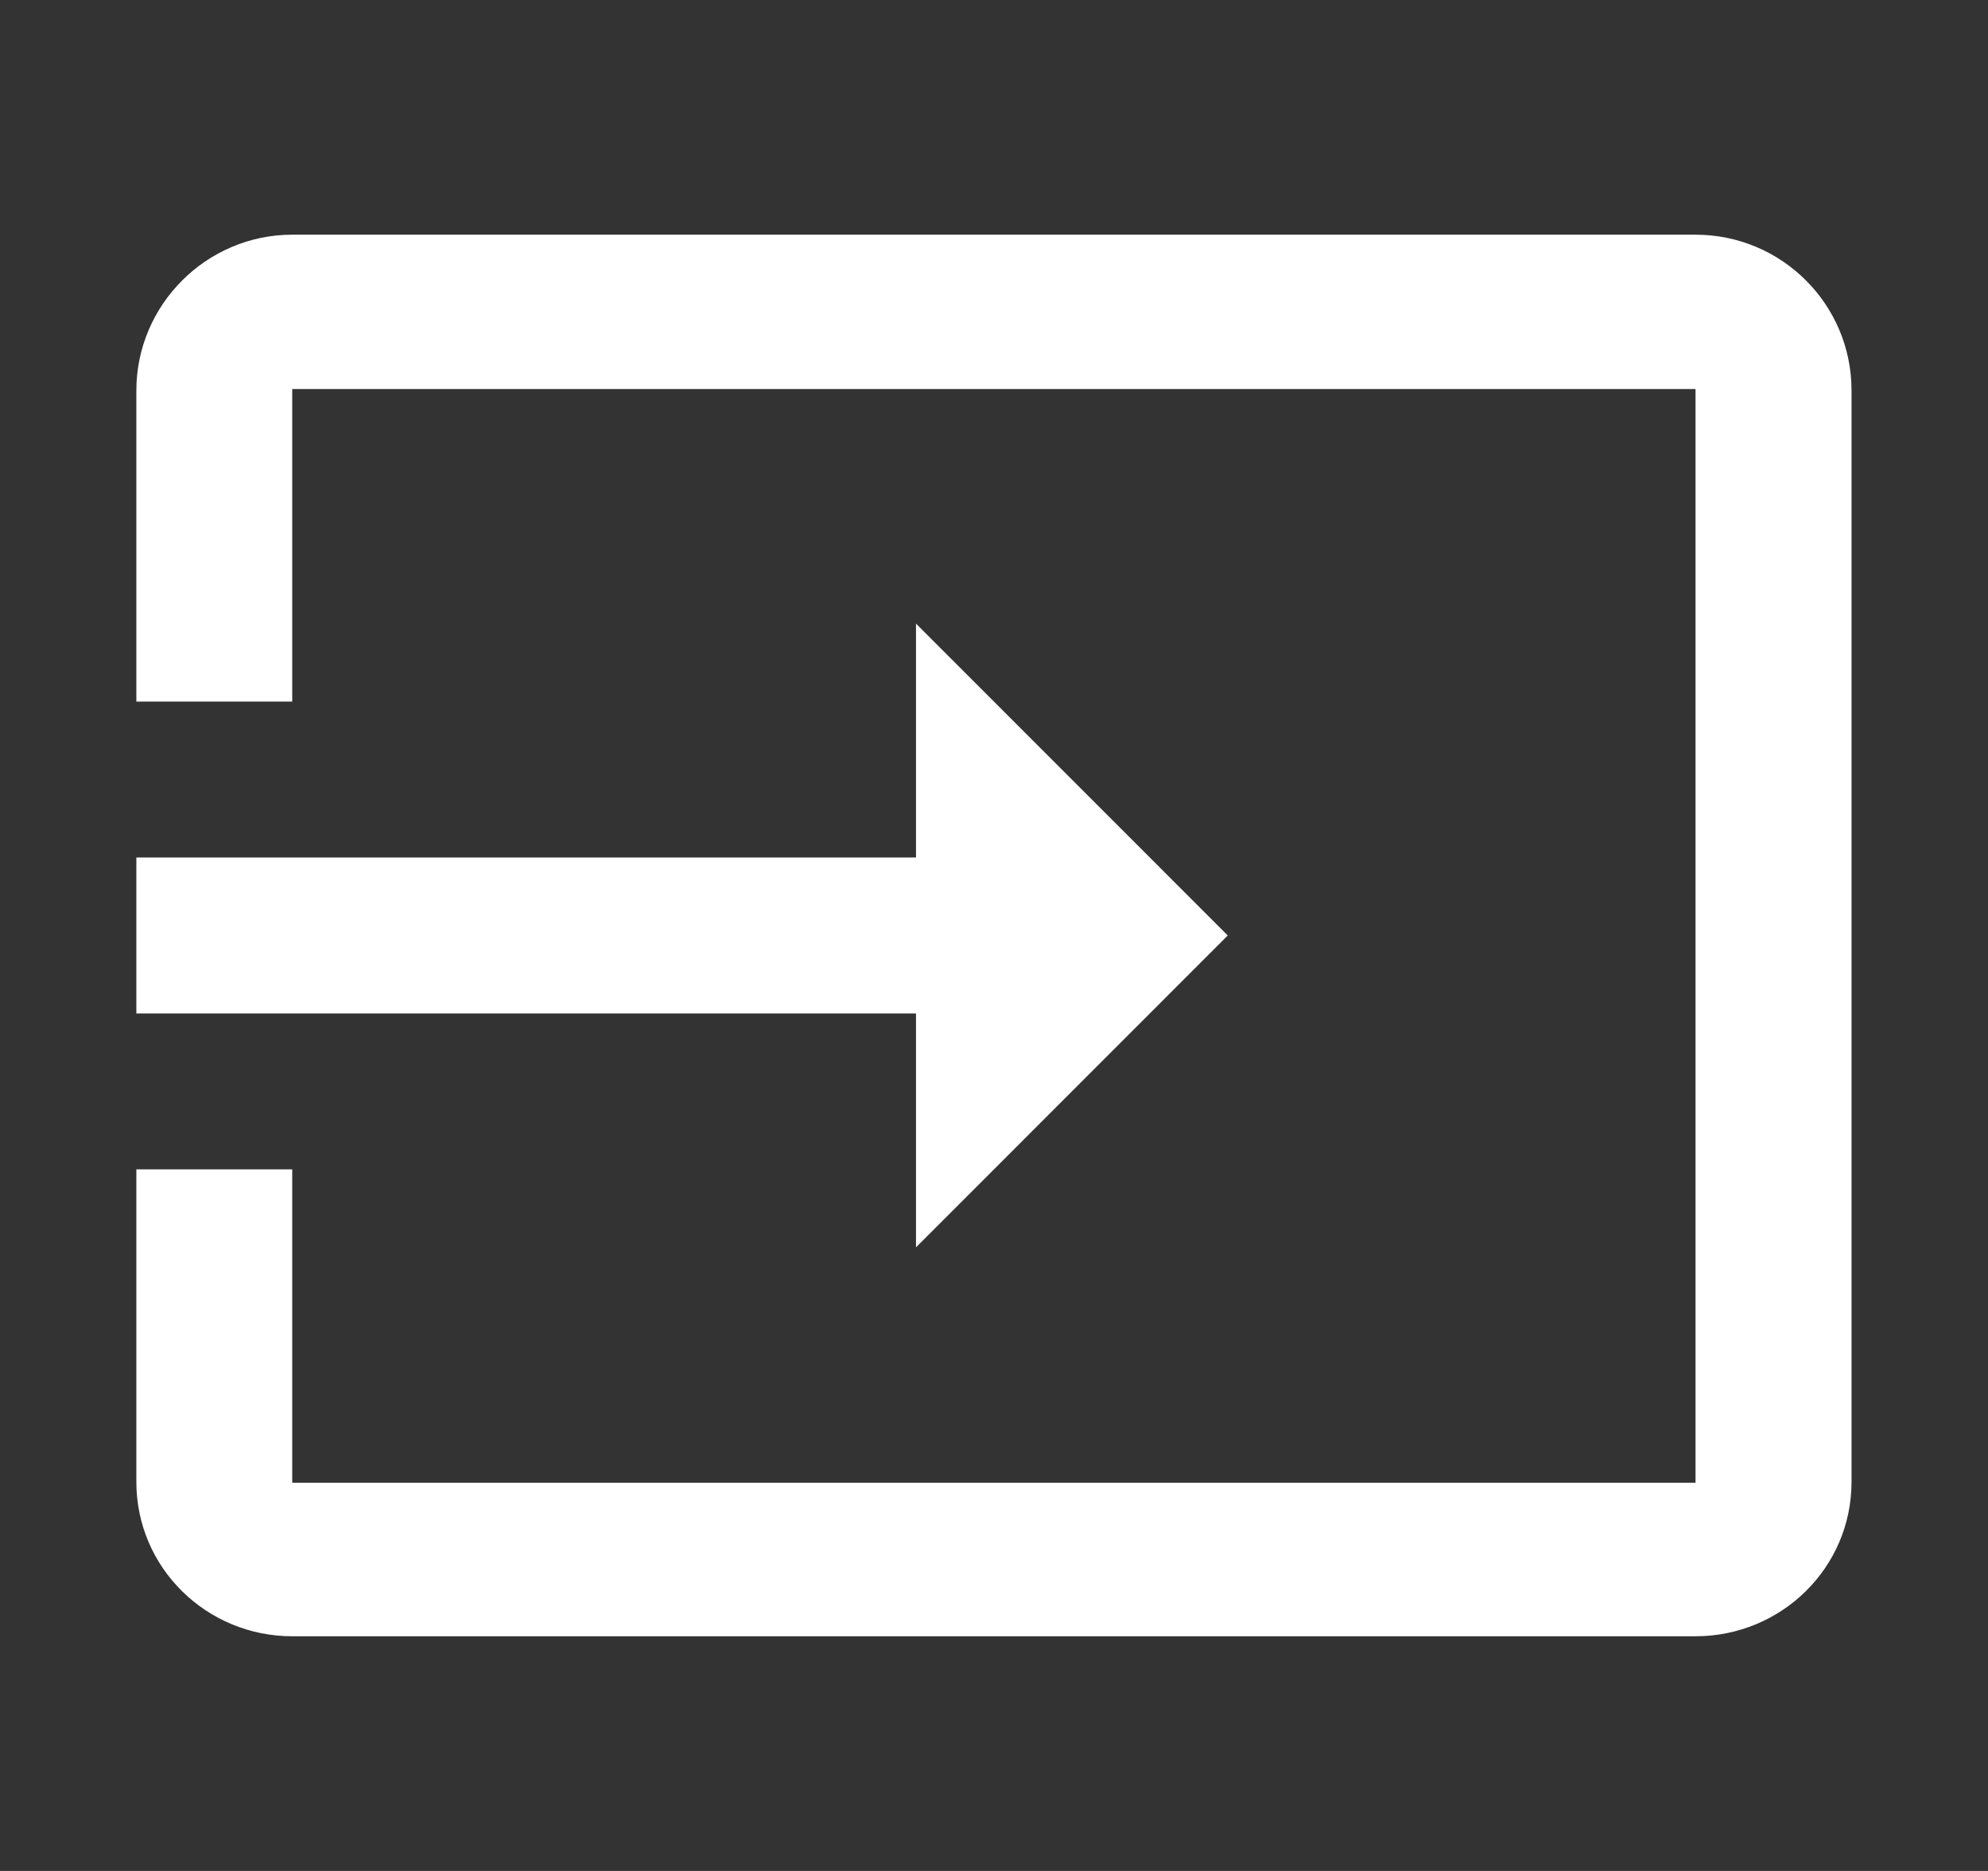 <svg width="17" height="16" viewBox="0 0 17 16" fill="none" xmlns="http://www.w3.org/2000/svg">
<rect x="0" y="0" width="17" height="16" fill="#333333" stroke="none"/>
<path d="M14.499 2.007H2.499C1.766 2.007 1.166 2.607 1.166 3.34V6H2.499V3.327H14.499V12.68H2.499V10H1.166V12.673C1.166 13.407 1.766 13.993 2.499 13.993H14.499C15.233 13.993 15.833 13.407 15.833 12.673V3.34C15.833 2.6 15.233 2.007 14.499 2.007V2.007ZM7.833 10.667L10.499 8L7.833 5.333V7.333H1.166V8.667H7.833V10.667Z" fill="white"/>
</svg>
